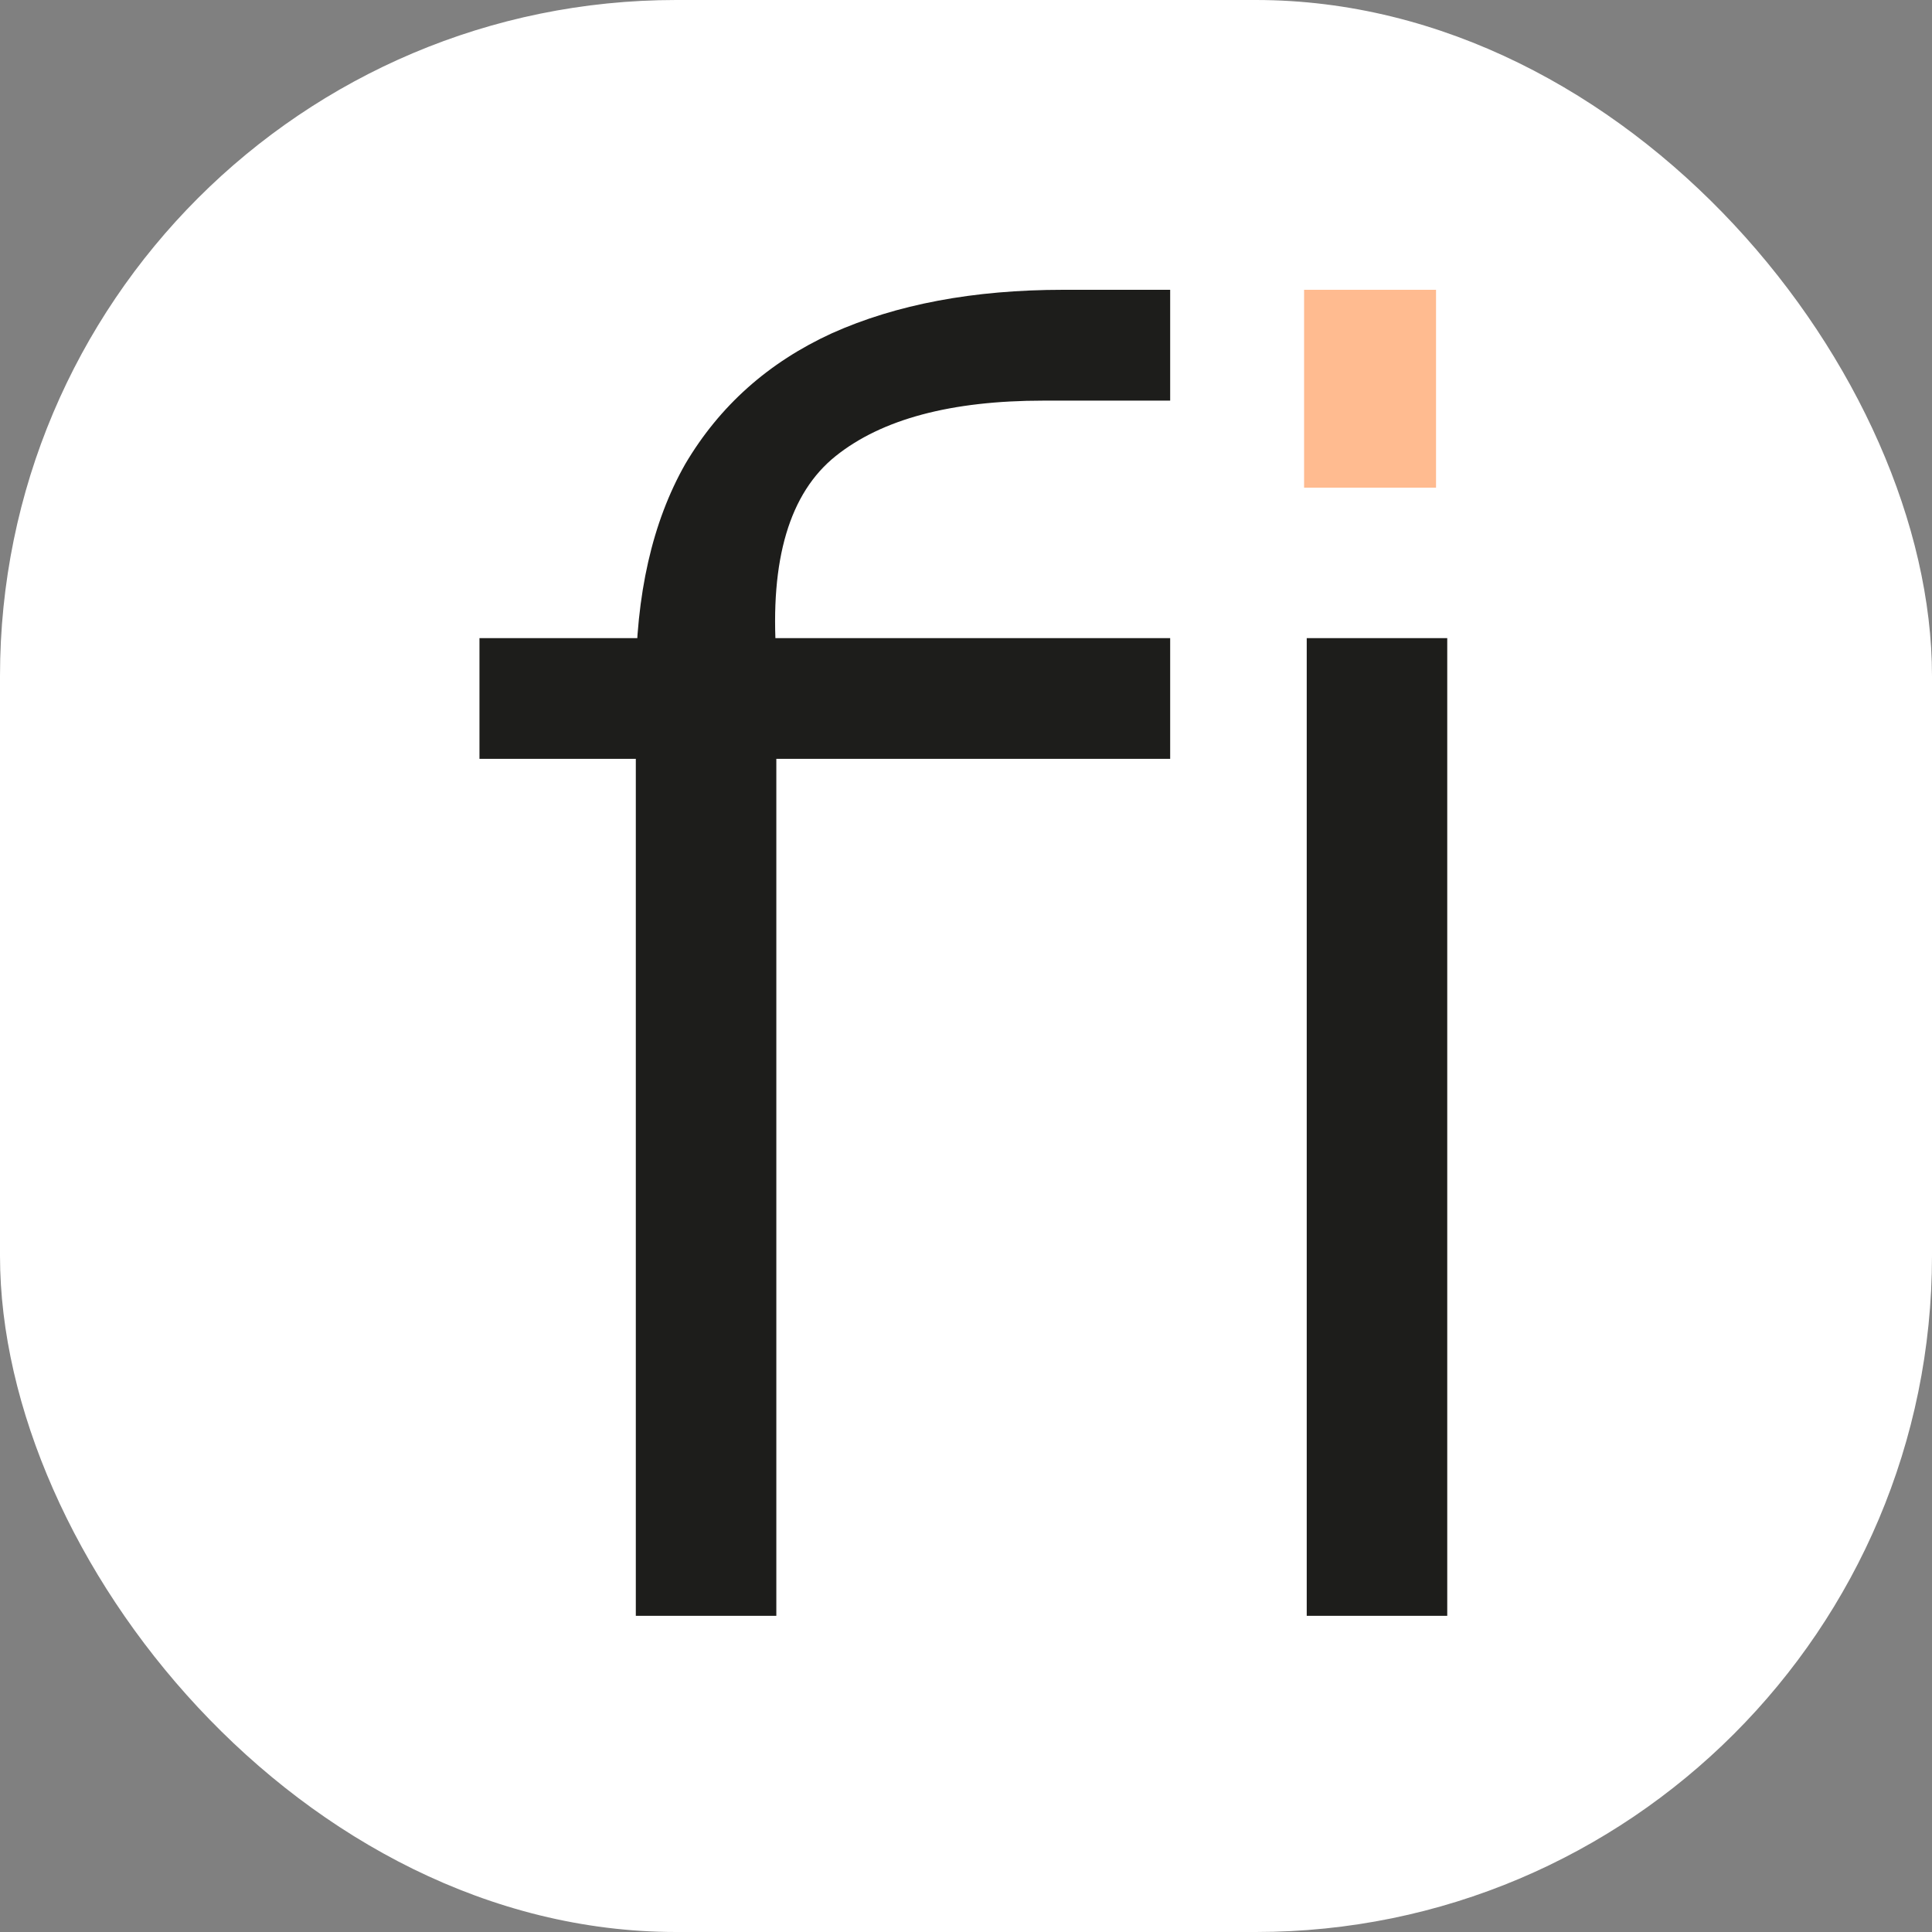 <svg xmlns="http://www.w3.org/2000/svg" version="1.1" xmlns:xlink="http://www.w3.org/1999/xlink" width="1000" height="1000"><rect width="100%" height="100%" fill="#808080" stroke="none"/><g clip-path="url(#SvgjsClipPath1012)"><rect width="1000" height="1000" fill="#ffffff"></rect><g transform="matrix(17.073,0,0,17.073,248.171,150)"><svg xmlns="http://www.w3.org/2000/svg" version="1.1" xmlns:xlink="http://www.w3.org/1999/xlink" width="29.5" height="41"><svg width="29.5" height="41" viewBox="0 0 29.5 41" fill="none" version="1.1" id="svg5" sodipodi:docname="Finco_coloured_fi_blk_on_wh.svg" inkscape:version="1.4 (e7c3feb1, 2024-10-09)" xmlns:inkscape="http://www.inkscape.org/namespaces/inkscape" xmlns:sodipodi="http://sodipodi.sourceforge.net/DTD/sodipodi-0.dtd" xmlns="http://www.w3.org/2000/svg" xmlns:svg="http://www.w3.org/2000/svg">
  <defs id="defs5"><clipPath id="SvgjsClipPath1012"><rect width="1000" height="1000" x="0" y="0" rx="350" ry="350"></rect></clipPath></defs>
  <sodipodi:namedview id="namedview5" pagecolor="#ffffff" bordercolor="#000000" borderopacity="0.25" inkscape:showpageshadow="2" inkscape:pageopacity="0.0" inkscape:pagecheckerboard="0" inkscape:deskcolor="#d1d1d1" inkscape:zoom="4.4821008" inkscape:cx="65.928906" inkscape:cy="24.318954" inkscape:window-width="1592" inkscape:window-height="965" inkscape:window-x="130" inkscape:window-y="45" inkscape:window-maximized="0" inkscape:current-layer="svg5"></sodipodi:namedview>
  <path d="M 9,40.2 H 4.74 V 11.88 c 0,-2.64 0.5,-4.84 1.5,-6.6 C 7.28,3.52 8.76,2.2 10.68,1.32 12.64,0.44 14.98,0 17.7,0 h 3.24 V 3.36 H 17.1 c -2.8,0 -4.9,0.56 -6.3,1.68 C 9.4,6.16 8.8,8.18 9,11.1 Z M 20.94,14.22 H 0 v -3.66 h 20.94 z m 8.4,25.98 H 25.08 V 10.56 h 4.26 z" fill="#1d1d1b" id="path1"></path>
  <rect x="25" width="4" height="6" fill="#ffbb90" id="rect4" y="0"></rect>
</svg></svg></g></g></svg>